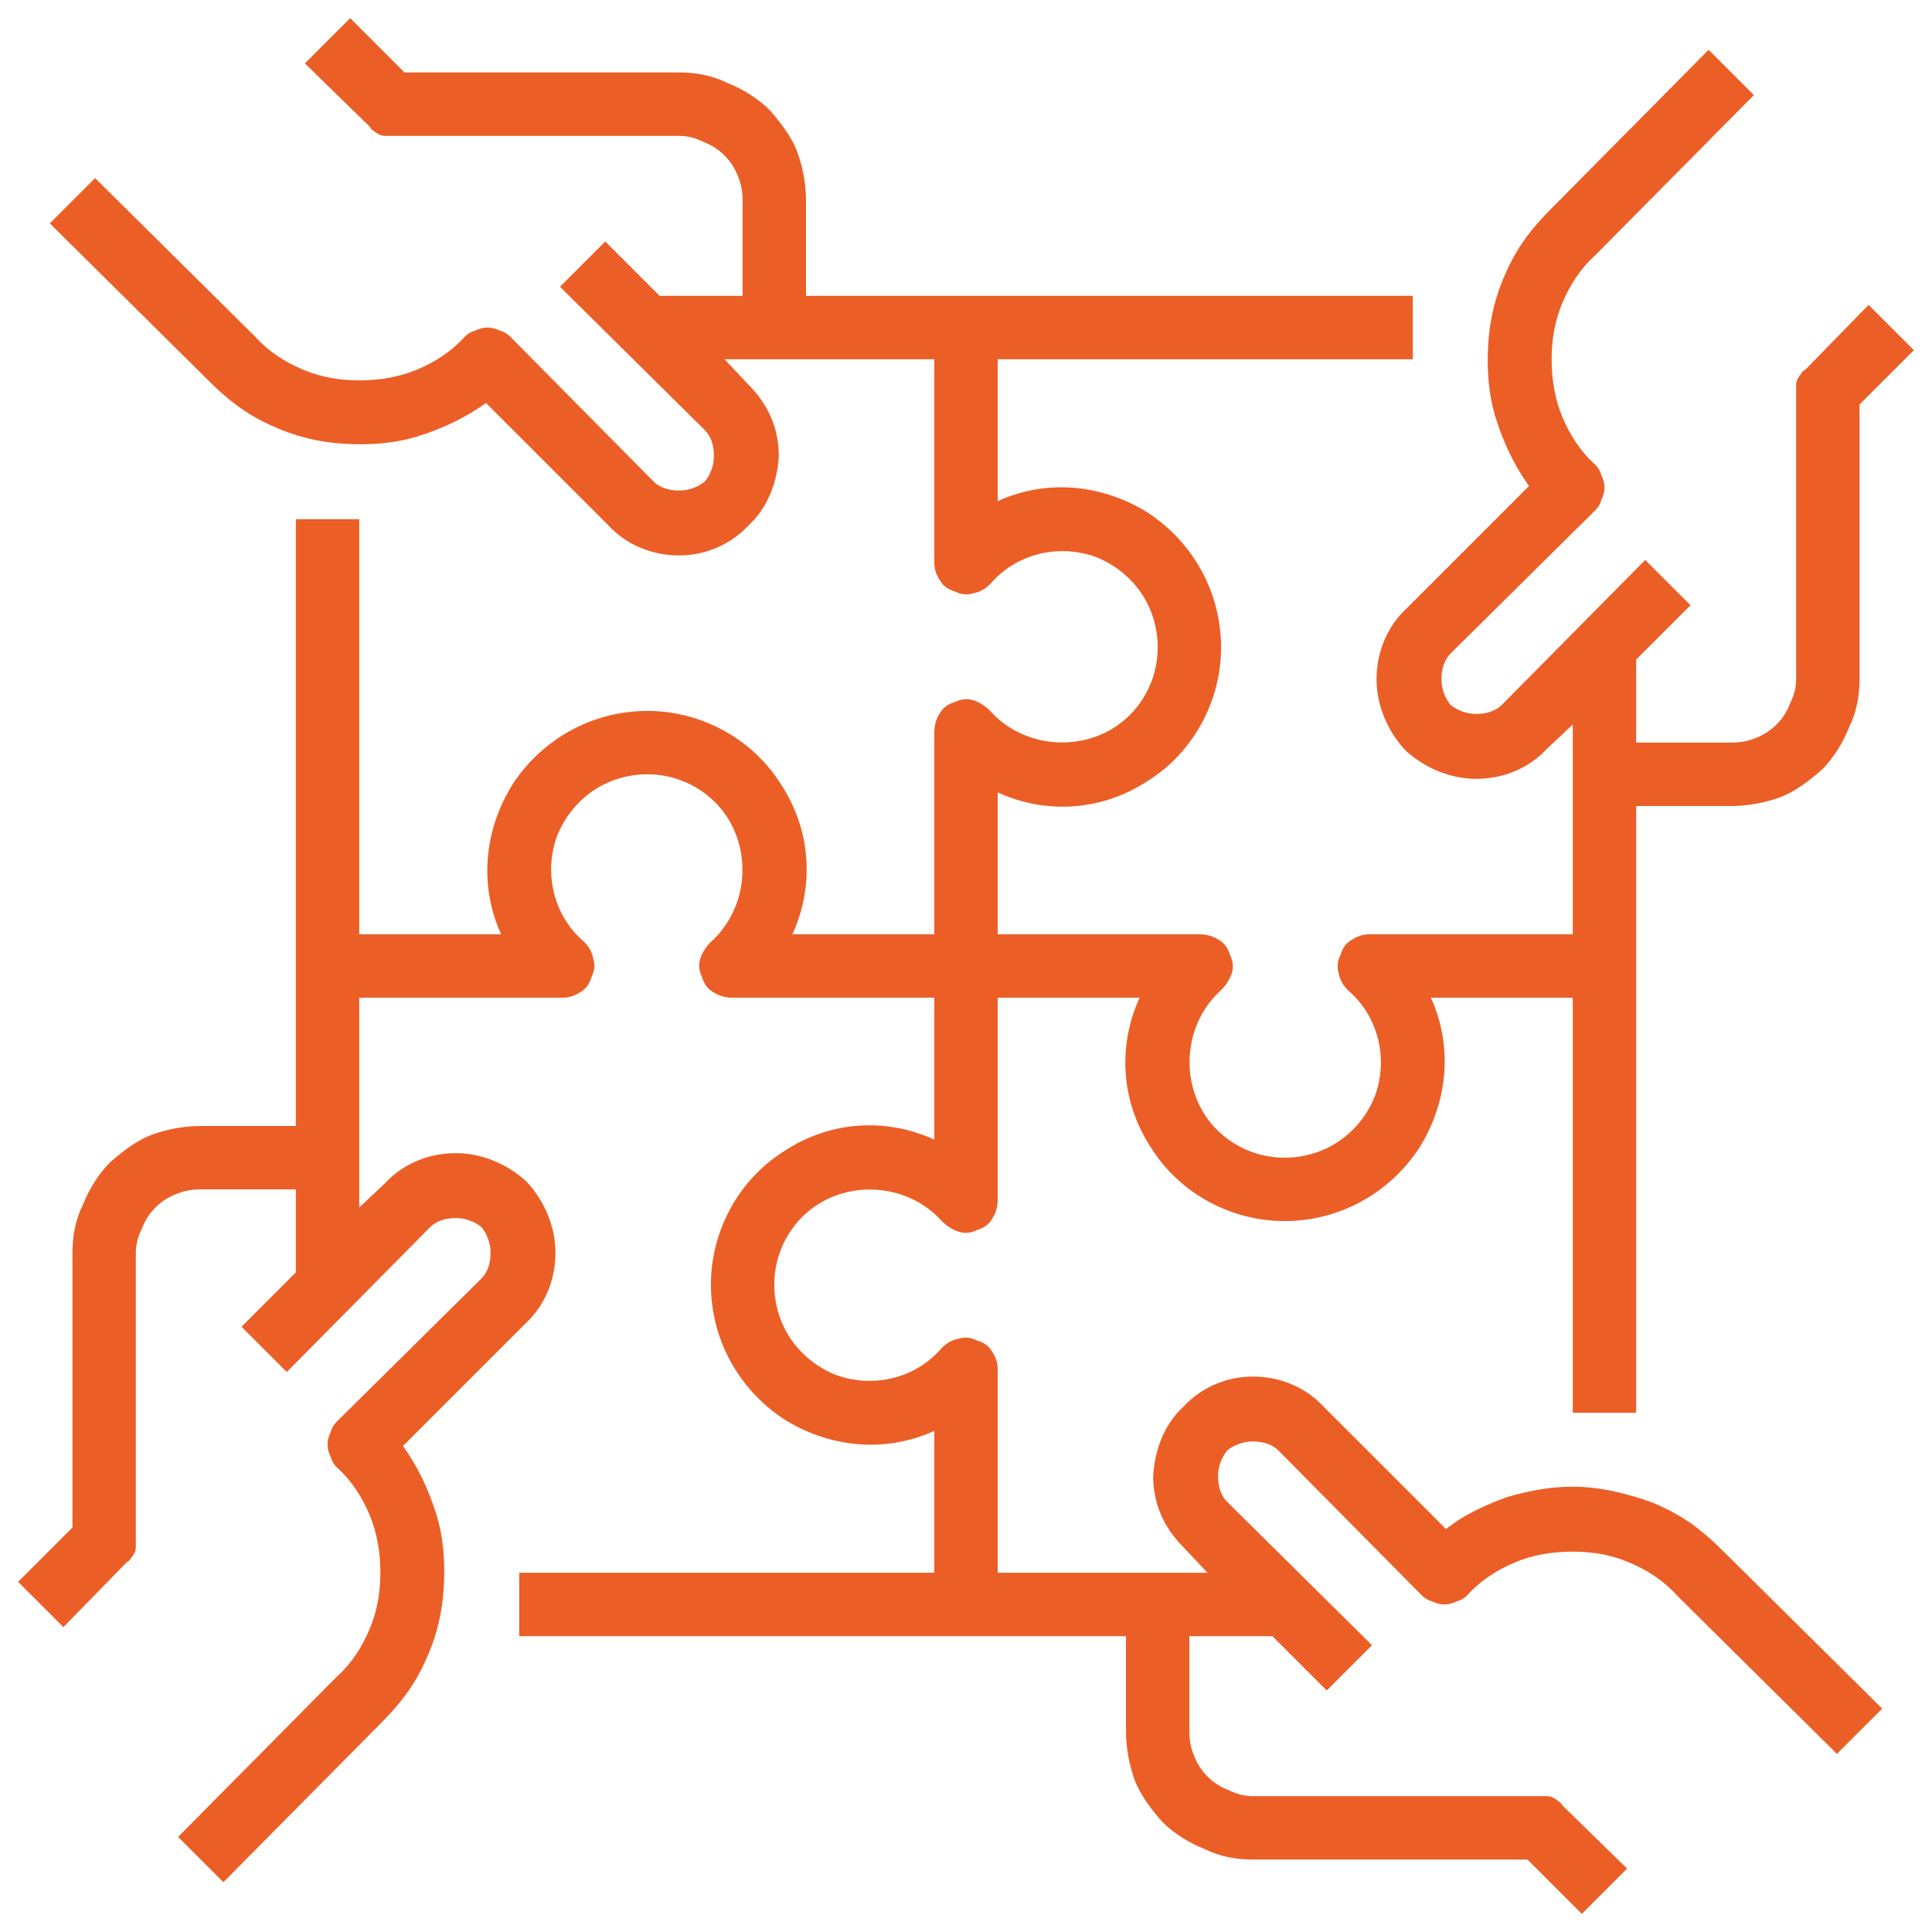 <?xml version="1.0" encoding="UTF-8"?>
<svg xmlns="http://www.w3.org/2000/svg" version="1.2" viewBox="0 0 128 128" width="128" height="128">
  <title>partnership-svg</title>
  <style>
		.s0 { fill: #eb5f27 } 
	</style>
  <g id="Layer">
    <path id="Layer" class="s0" d="m104.2 98.5q-1.2 0-2.3 0.2-1.1 0.2-2.1 0.5-1.1 0.4-2.1 0.9-1 0.5-1.9 1.2l-8.1-8.1c-1.2-1.3-2.9-2-4.7-2-1.7 0-3.4 0.7-4.6 2-1.3 1.2-1.9 2.9-2 4.6 0 1.8 0.7 3.4 2 4.7l1.6 1.7h-13.9v-13.5q0-0.6-0.4-1.2-0.3-0.5-1-0.7-0.6-0.3-1.2-0.1-0.6 0.1-1.1 0.6c-1.7 2-4.5 2.7-7 1.8-2.5-1-4.1-3.3-4.1-6 0-2.6 1.6-5 4.1-5.9 2.5-0.9 5.3-0.2 7 1.7q0.5 0.5 1.1 0.7 0.6 0.2 1.2-0.1 0.7-0.2 1-0.7 0.4-0.6 0.4-1.3v-13.4h9.4c-1.5 3.3-1.2 7 0.8 10 1.9 3 5.3 4.8 8.8 4.8 3.6 0 6.9-1.8 8.9-4.8 1.9-3 2.3-6.7 0.8-10h9.4v27.5h4.2v-40.2h6.3c1.1 0 2.2-0.2 3.3-0.6 1-0.4 1.9-1.1 2.7-1.8 0.8-0.8 1.4-1.8 1.8-2.8 0.5-1 0.7-2.1 0.7-3.2v-18.2l3.6-3.6-3-3-4.2 4.3q-0.2 0.1-0.3 0.3-0.1 0.1-0.2 0.3-0.1 0.2-0.1 0.4 0 0.2 0 0.5v19q0 0.8-0.4 1.6-0.3 0.8-0.9 1.4-0.6 0.6-1.4 0.9-0.7 0.3-1.6 0.3h-6.3v-5.5l3.6-3.6-3-3-9.5 9.6c-0.4 0.4-1 0.6-1.7 0.6-0.6 0-1.2-0.2-1.7-0.6-0.4-0.5-0.6-1.1-0.6-1.7 0-0.7 0.2-1.3 0.6-1.7l9.6-9.5q0.3-0.3 0.4-0.7 0.2-0.4 0.2-0.8 0-0.4-0.2-0.8-0.1-0.4-0.4-0.7c-1-0.9-1.7-2-2.2-3.2-0.5-1.2-0.7-2.5-0.7-3.8 0-1.3 0.2-2.5 0.7-3.7 0.5-1.2 1.2-2.3 2.2-3.2l10.5-10.6-3-3-10.5 10.6c-1.2 1.2-2.2 2.5-2.9 4.1-0.7 1.5-1.1 3.1-1.2 4.8-0.1 1.6 0 3.3 0.5 4.9 0.5 1.6 1.2 3.1 2.2 4.5l-8.1 8.1c-1.3 1.2-2 2.9-2 4.7 0 1.7 0.7 3.4 1.9 4.7 1.3 1.2 3 1.9 4.7 1.9 1.8 0 3.5-0.7 4.7-2l1.7-1.6v13.9h-13.5q-0.6 0-1.2 0.4-0.5 0.3-0.7 1-0.3 0.6-0.1 1.2 0.1 0.6 0.6 1.1c2 1.7 2.7 4.5 1.8 7-1 2.5-3.3 4.1-6 4.1-2.6 0-5-1.6-5.9-4.1-0.9-2.5-0.2-5.3 1.7-7q0.5-0.5 0.7-1.1 0.2-0.6-0.1-1.2-0.2-0.7-0.7-1-0.6-0.4-1.3-0.4h-13.4v-9.4c3.3 1.5 7 1.2 10-0.8 3-1.9 4.8-5.3 4.8-8.8 0-3.6-1.8-6.9-4.8-8.9-3-1.9-6.7-2.3-10-0.8v-9.4h27.5v-4.2h-40.2v-6.3c0-1.1-0.2-2.2-0.6-3.3-0.4-1-1.1-1.9-1.8-2.7-0.8-0.8-1.8-1.4-2.8-1.8-1-0.5-2.1-0.7-3.2-0.7h-18.2l-3.6-3.6-3 3 4.3 4.2q0.1 0.2 0.3 0.3 0.1 0.1 0.3 0.2 0.2 0.1 0.4 0.1 0.2 0 0.5 0h19q0.8 0 1.6 0.4 0.8 0.3 1.4 0.9 0.6 0.6 0.9 1.4 0.3 0.7 0.3 1.6v6.3h-5.5l-3.6-3.6-3 3 9.6 9.5c0.4 0.4 0.6 1 0.6 1.7 0 0.6-0.2 1.2-0.6 1.7-0.5 0.4-1.1 0.6-1.7 0.6-0.7 0-1.3-0.2-1.7-0.6l-9.5-9.6q-0.3-0.3-0.7-0.4-0.4-0.2-0.8-0.2-0.4 0-0.8 0.2-0.4 0.1-0.7 0.4c-0.9 1-2 1.7-3.2 2.2-1.2 0.5-2.5 0.7-3.8 0.7-1.3 0-2.5-0.2-3.7-0.7-1.2-0.5-2.3-1.2-3.2-2.2l-10.6-10.5-3 3 10.6 10.5c1.2 1.2 2.5 2.2 4.1 2.9 1.5 0.7 3.1 1.1 4.8 1.2 1.6 0.1 3.3 0 4.9-0.5 1.6-0.5 3.1-1.2 4.5-2.2l8.1 8.1c1.2 1.3 2.9 2 4.7 2 1.7 0 3.4-0.7 4.6-2 1.3-1.2 1.9-2.9 2-4.6 0-1.8-0.7-3.4-2-4.7l-1.6-1.7h13.9v13.5q0 0.6 0.4 1.2 0.3 0.5 1 0.7 0.6 0.3 1.2 0.1 0.6-0.1 1.1-0.6c1.7-2 4.5-2.7 7-1.8 2.5 1 4.1 3.3 4.1 6 0 2.6-1.6 5-4.1 5.9-2.5 0.9-5.3 0.2-7-1.7q-0.5-0.5-1.1-0.7-0.6-0.2-1.2 0.1-0.7 0.2-1 0.7-0.4 0.6-0.4 1.3v13.4h-9.4c1.5-3.3 1.2-7-0.8-10-1.9-3-5.3-4.8-8.8-4.8-3.6 0-6.9 1.8-8.9 4.8-1.9 3-2.3 6.7-0.8 10h-9.4v-27.5h-4.2v40.2h-6.3c-1.1 0-2.2 0.2-3.3 0.6-1 0.4-1.9 1.1-2.7 1.8-0.8 0.8-1.4 1.8-1.8 2.8-0.5 1-0.7 2.1-0.7 3.2v18.2l-3.6 3.6 3 3 4.2-4.3q0.2-0.1 0.3-0.3 0.1-0.1 0.2-0.3 0.1-0.2 0.1-0.4 0-0.2 0-0.5v-19q0-0.8 0.4-1.6 0.3-0.8 0.9-1.4 0.6-0.6 1.4-0.9 0.7-0.3 1.6-0.3h6.3v5.5l-3.6 3.6 3 3 9.5-9.6c0.4-0.4 1-0.6 1.7-0.6 0.6 0 1.2 0.2 1.7 0.6 0.4 0.5 0.6 1.1 0.6 1.7 0 0.7-0.2 1.3-0.6 1.7l-9.6 9.5q-0.3 0.3-0.4 0.7-0.2 0.4-0.2 0.8 0 0.4 0.2 0.8 0.1 0.4 0.4 0.7c1 0.9 1.7 2 2.2 3.2 0.5 1.2 0.7 2.5 0.7 3.8 0 1.3-0.2 2.5-0.7 3.7-0.5 1.2-1.2 2.3-2.2 3.2l-10.5 10.6 3 3 10.5-10.6c1.2-1.2 2.2-2.5 2.9-4.1 0.7-1.5 1.1-3.1 1.2-4.8 0.1-1.6 0-3.3-0.5-4.9-0.5-1.6-1.2-3.1-2.2-4.5l8.1-8.1c1.3-1.2 2-2.9 2-4.7 0-1.7-0.7-3.4-1.9-4.7-1.3-1.2-3-1.9-4.7-1.9-1.8 0-3.5 0.7-4.7 2l-1.7 1.6v-13.9h13.5q0.6 0 1.2-0.4 0.5-0.3 0.7-1 0.3-0.6 0.1-1.2-0.1-0.6-0.6-1.1c-2-1.7-2.7-4.5-1.8-7 1-2.5 3.3-4.1 6-4.1 2.6 0 5 1.6 5.9 4.1 0.9 2.5 0.2 5.3-1.7 7q-0.5 0.5-0.7 1.1-0.2 0.6 0.1 1.2 0.2 0.7 0.7 1 0.6 0.4 1.3 0.4h13.4v9.4c-3.3-1.5-7-1.2-10 0.8-3 1.9-4.8 5.3-4.8 8.8 0 3.6 1.8 6.9 4.8 8.9 3 1.9 6.7 2.3 10 0.8v9.4h-27.5v4.2h40.2v6.3c0 1.1 0.2 2.2 0.6 3.3 0.4 1 1.1 1.9 1.8 2.7 0.8 0.8 1.8 1.4 2.8 1.8 1 0.5 2.1 0.7 3.2 0.7h18.2l3.6 3.6 3-3-4.3-4.2q-0.1-0.2-0.3-0.3-0.1-0.1-0.3-0.2-0.2-0.1-0.4-0.1-0.2 0-0.5 0h-19q-0.8 0-1.6-0.4-0.8-0.3-1.4-0.9-0.6-0.6-0.9-1.4-0.3-0.7-0.3-1.6v-6.3h5.5l3.6 3.6 3-3-9.6-9.5c-0.4-0.4-0.6-1-0.6-1.7 0-0.6 0.2-1.2 0.6-1.7 0.5-0.4 1.1-0.6 1.7-0.6 0.7 0 1.3 0.2 1.7 0.6l9.5 9.6q0.3 0.3 0.7 0.4 0.4 0.2 0.8 0.2 0.4 0 0.8-0.2 0.4-0.1 0.7-0.4c0.9-1 2-1.7 3.2-2.2 1.2-0.5 2.5-0.7 3.8-0.7 1.3 0 2.5 0.2 3.7 0.7 1.2 0.5 2.3 1.2 3.2 2.2l10.6 10.5 3-3-10.6-10.5q-1-1-2.1-1.8-1.2-0.8-2.4-1.3-1.3-0.5-2.7-0.8-1.4-0.3-2.7-0.3z"></path>
  </g>
</svg>
